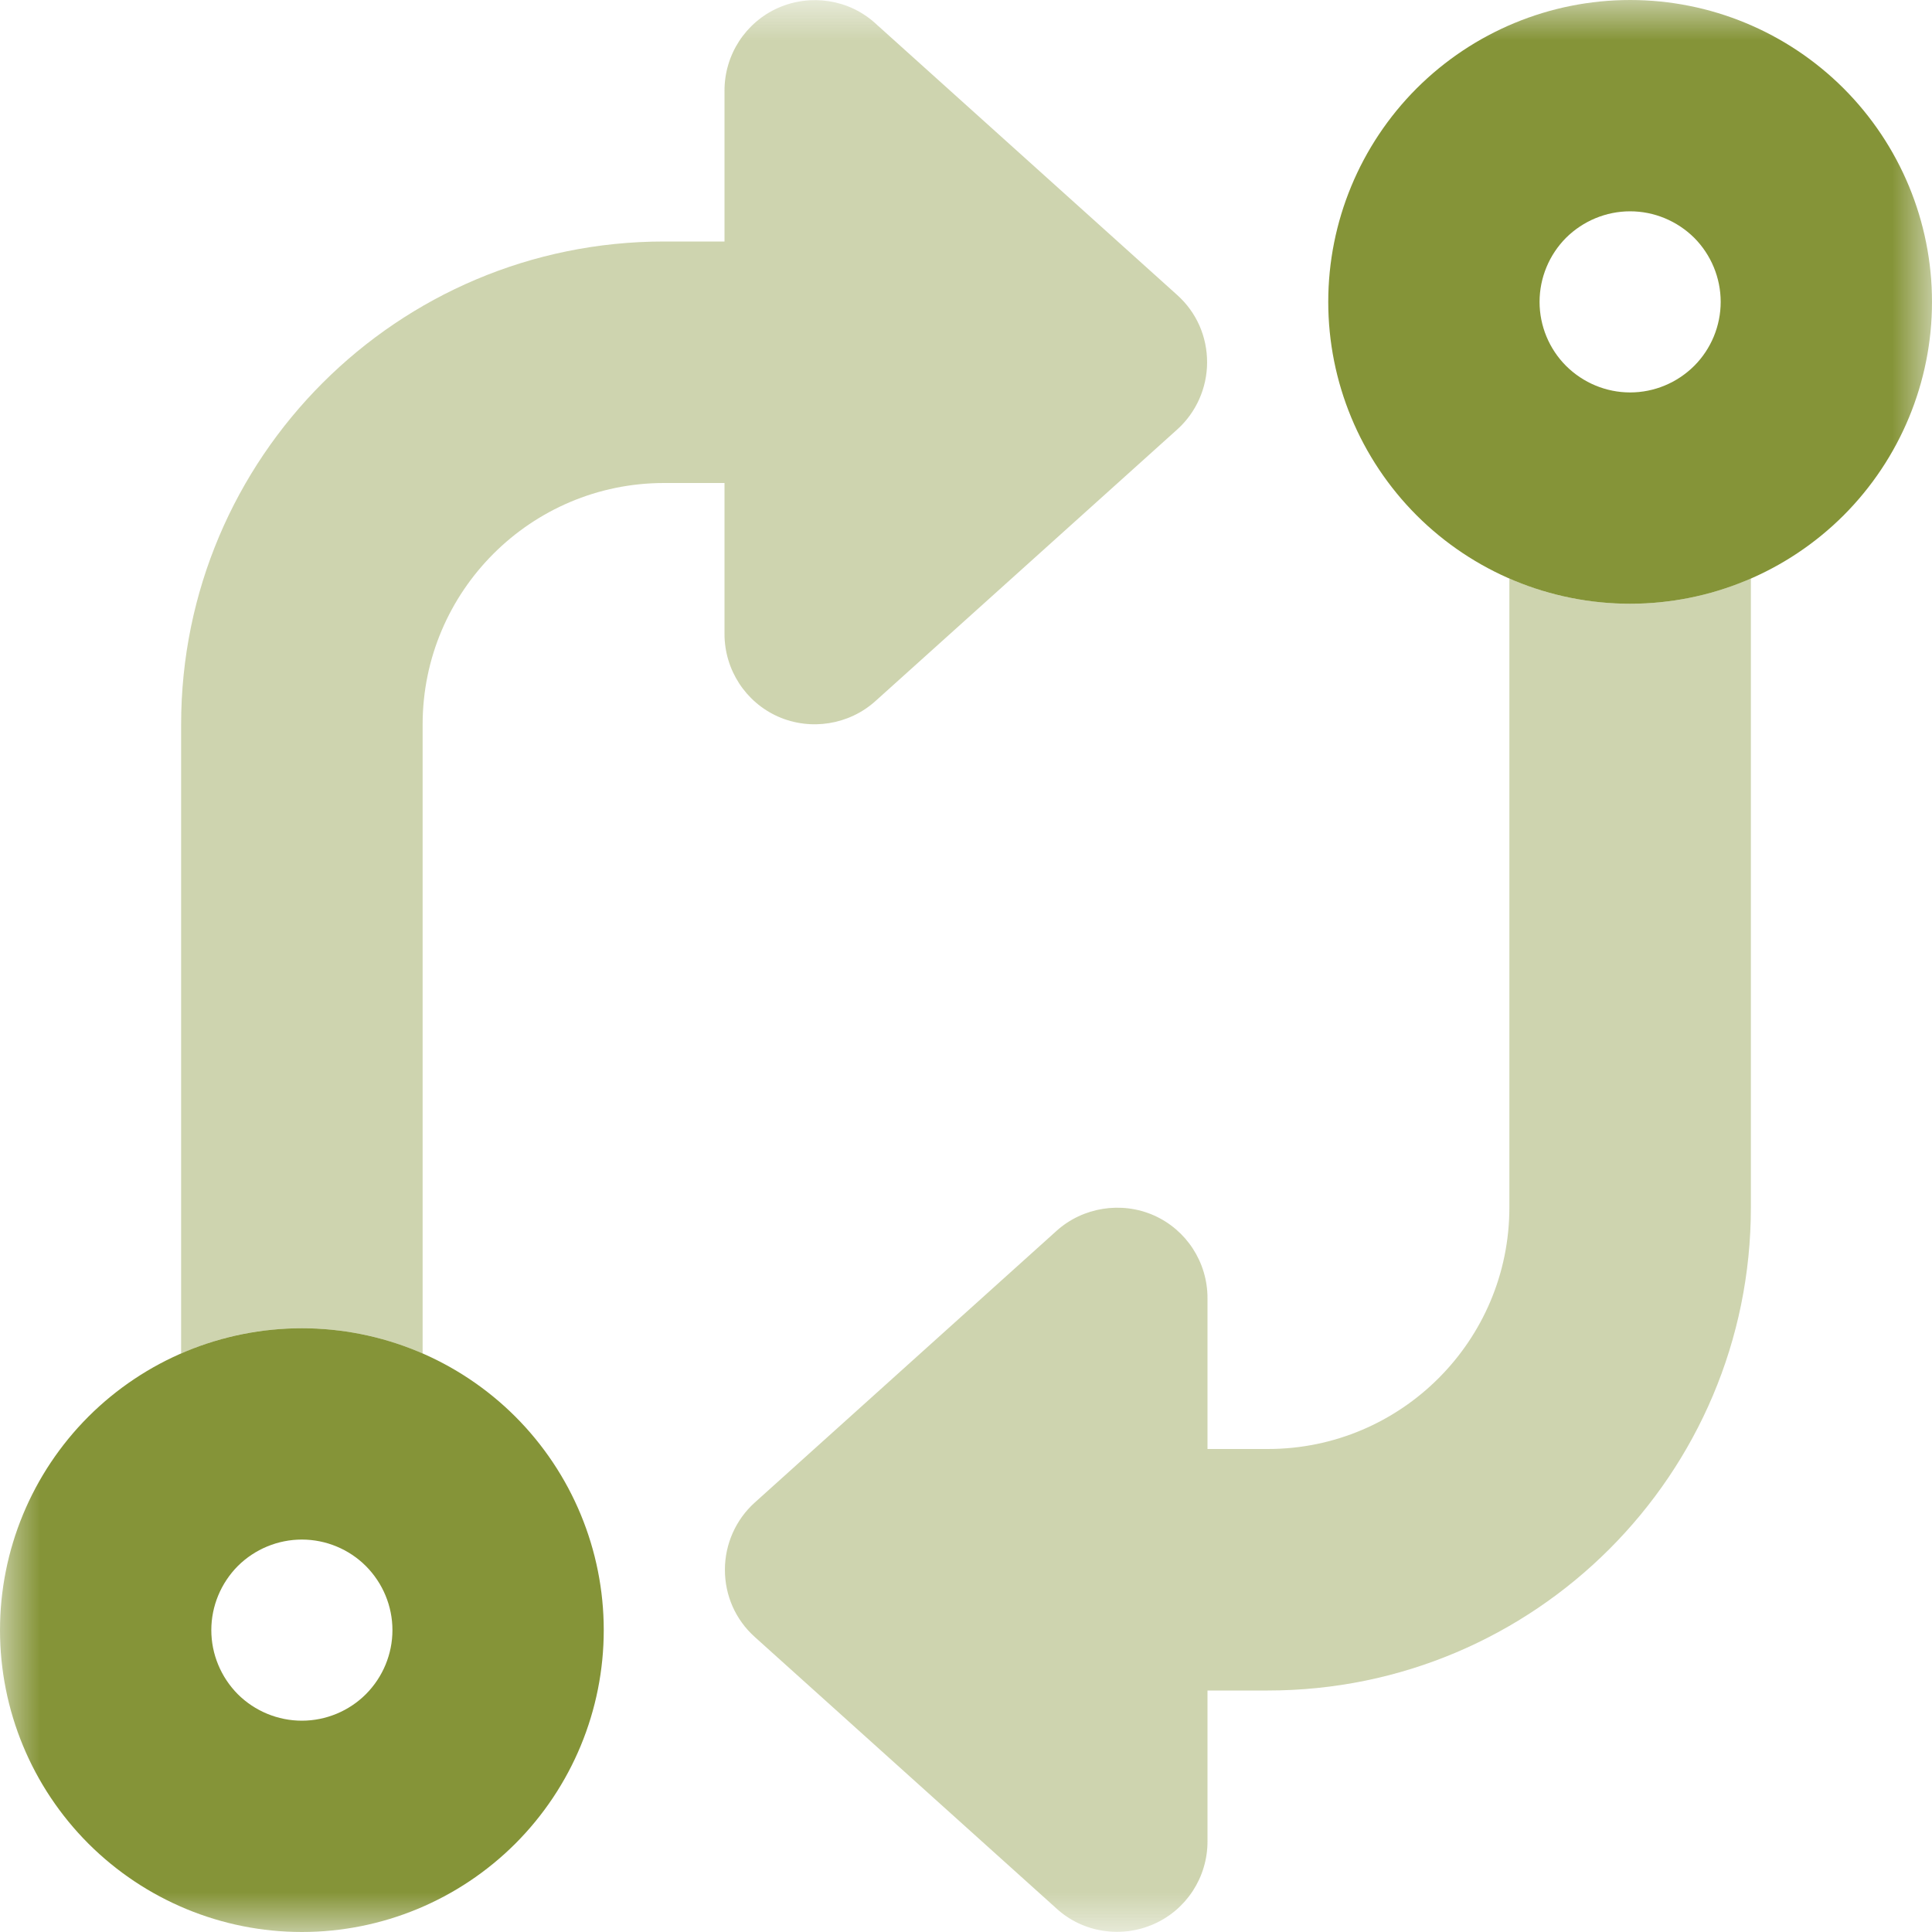 <svg width="24" height="24" viewBox="0 0 24 24" fill="none" xmlns="http://www.w3.org/2000/svg">
<g clip-path="url(#clip0_3401_28156)">
<mask id="mask0_3401_28156" style="mask-type:luminance" maskUnits="userSpaceOnUse" x="0" y="0" width="24" height="24">
<path d="M24 0H0V24H24V0Z" fill="white"/>
</mask>
<g mask="url(#mask0_3401_28156)">
<path d="M19.125 3.75C19.125 3.452 19.244 3.165 19.454 2.954C19.666 2.744 19.952 2.625 20.25 2.625C20.548 2.625 20.834 2.744 21.046 2.954C21.256 3.165 21.375 3.452 21.375 3.75C21.375 4.048 21.256 4.335 21.046 4.545C20.834 4.756 20.548 4.875 20.25 4.875C19.952 4.875 19.666 4.756 19.454 4.545C19.244 4.335 19.125 4.048 19.125 3.75ZM24 3.75C24 2.755 23.605 1.802 22.902 1.098C22.198 0.395 21.245 0 20.25 0C19.255 0 18.302 0.395 17.598 1.098C16.895 1.802 16.5 2.755 16.5 3.75C16.5 4.745 16.895 5.698 17.598 6.402C18.302 7.105 19.255 7.5 20.25 7.5C21.245 7.5 22.198 7.105 22.902 6.402C23.605 5.698 24 4.745 24 3.75ZM4.875 20.25C4.875 20.548 4.756 20.834 4.545 21.046C4.335 21.256 4.048 21.375 3.75 21.375C3.452 21.375 3.165 21.256 2.954 21.046C2.744 20.834 2.625 20.548 2.625 20.25C2.625 19.952 2.744 19.666 2.954 19.454C3.165 19.244 3.452 19.125 3.75 19.125C4.048 19.125 4.335 19.244 4.545 19.454C4.756 19.666 4.875 19.952 4.875 20.25ZM0 20.25C0 21.245 0.395 22.198 1.098 22.902C1.802 23.605 2.755 24 3.75 24C4.745 24 5.698 23.605 6.402 22.902C7.105 22.198 7.5 21.245 7.5 20.25C7.5 19.255 7.105 18.302 6.402 17.598C5.698 16.895 4.745 16.5 3.75 16.5C2.755 16.5 1.802 16.895 1.098 17.598C0.395 18.302 0 19.255 0 20.25Z" fill="#859438"/>
<path opacity="0.4" d="M18.75 7.186C19.209 7.387 19.716 7.5 20.25 7.5C20.784 7.5 21.291 7.387 21.75 7.186V15C21.75 18.314 19.064 21 15.75 21H15V22.875C15 23.32 14.738 23.723 14.334 23.901C13.931 24.08 13.453 24.009 13.125 23.709L9.375 20.334C9.136 20.119 9.005 19.819 9.005 19.5C9.005 19.181 9.141 18.877 9.375 18.666L13.125 15.29C13.453 14.995 13.931 14.92 14.334 15.098C14.738 15.277 15 15.68 15 16.125V18H15.75C17.405 18 18.75 16.655 18.75 15V7.186ZM5.25 16.814C4.791 16.612 4.284 16.5 3.75 16.5C3.216 16.5 2.709 16.612 2.25 16.814V9C2.25 5.686 4.936 3 8.25 3H9V1.125C9 0.68 9.262 0.277 9.666 0.098C10.069 -0.08 10.547 -0.009 10.875 0.291L14.625 3.666C14.864 3.881 14.995 4.181 14.995 4.5C14.995 4.819 14.859 5.123 14.625 5.334L10.875 8.709C10.547 9.005 10.069 9.08 9.666 8.902C9.262 8.723 9 8.32 9 7.875V6H8.25C6.595 6 5.25 7.345 5.25 9V16.814Z" fill="#859438"/>
</g>
</g>
<defs>
<clipPath id="clip0_3401_28156">
<rect width="24" height="24" fill="white"/>
</clipPath>
</defs>
</svg>
